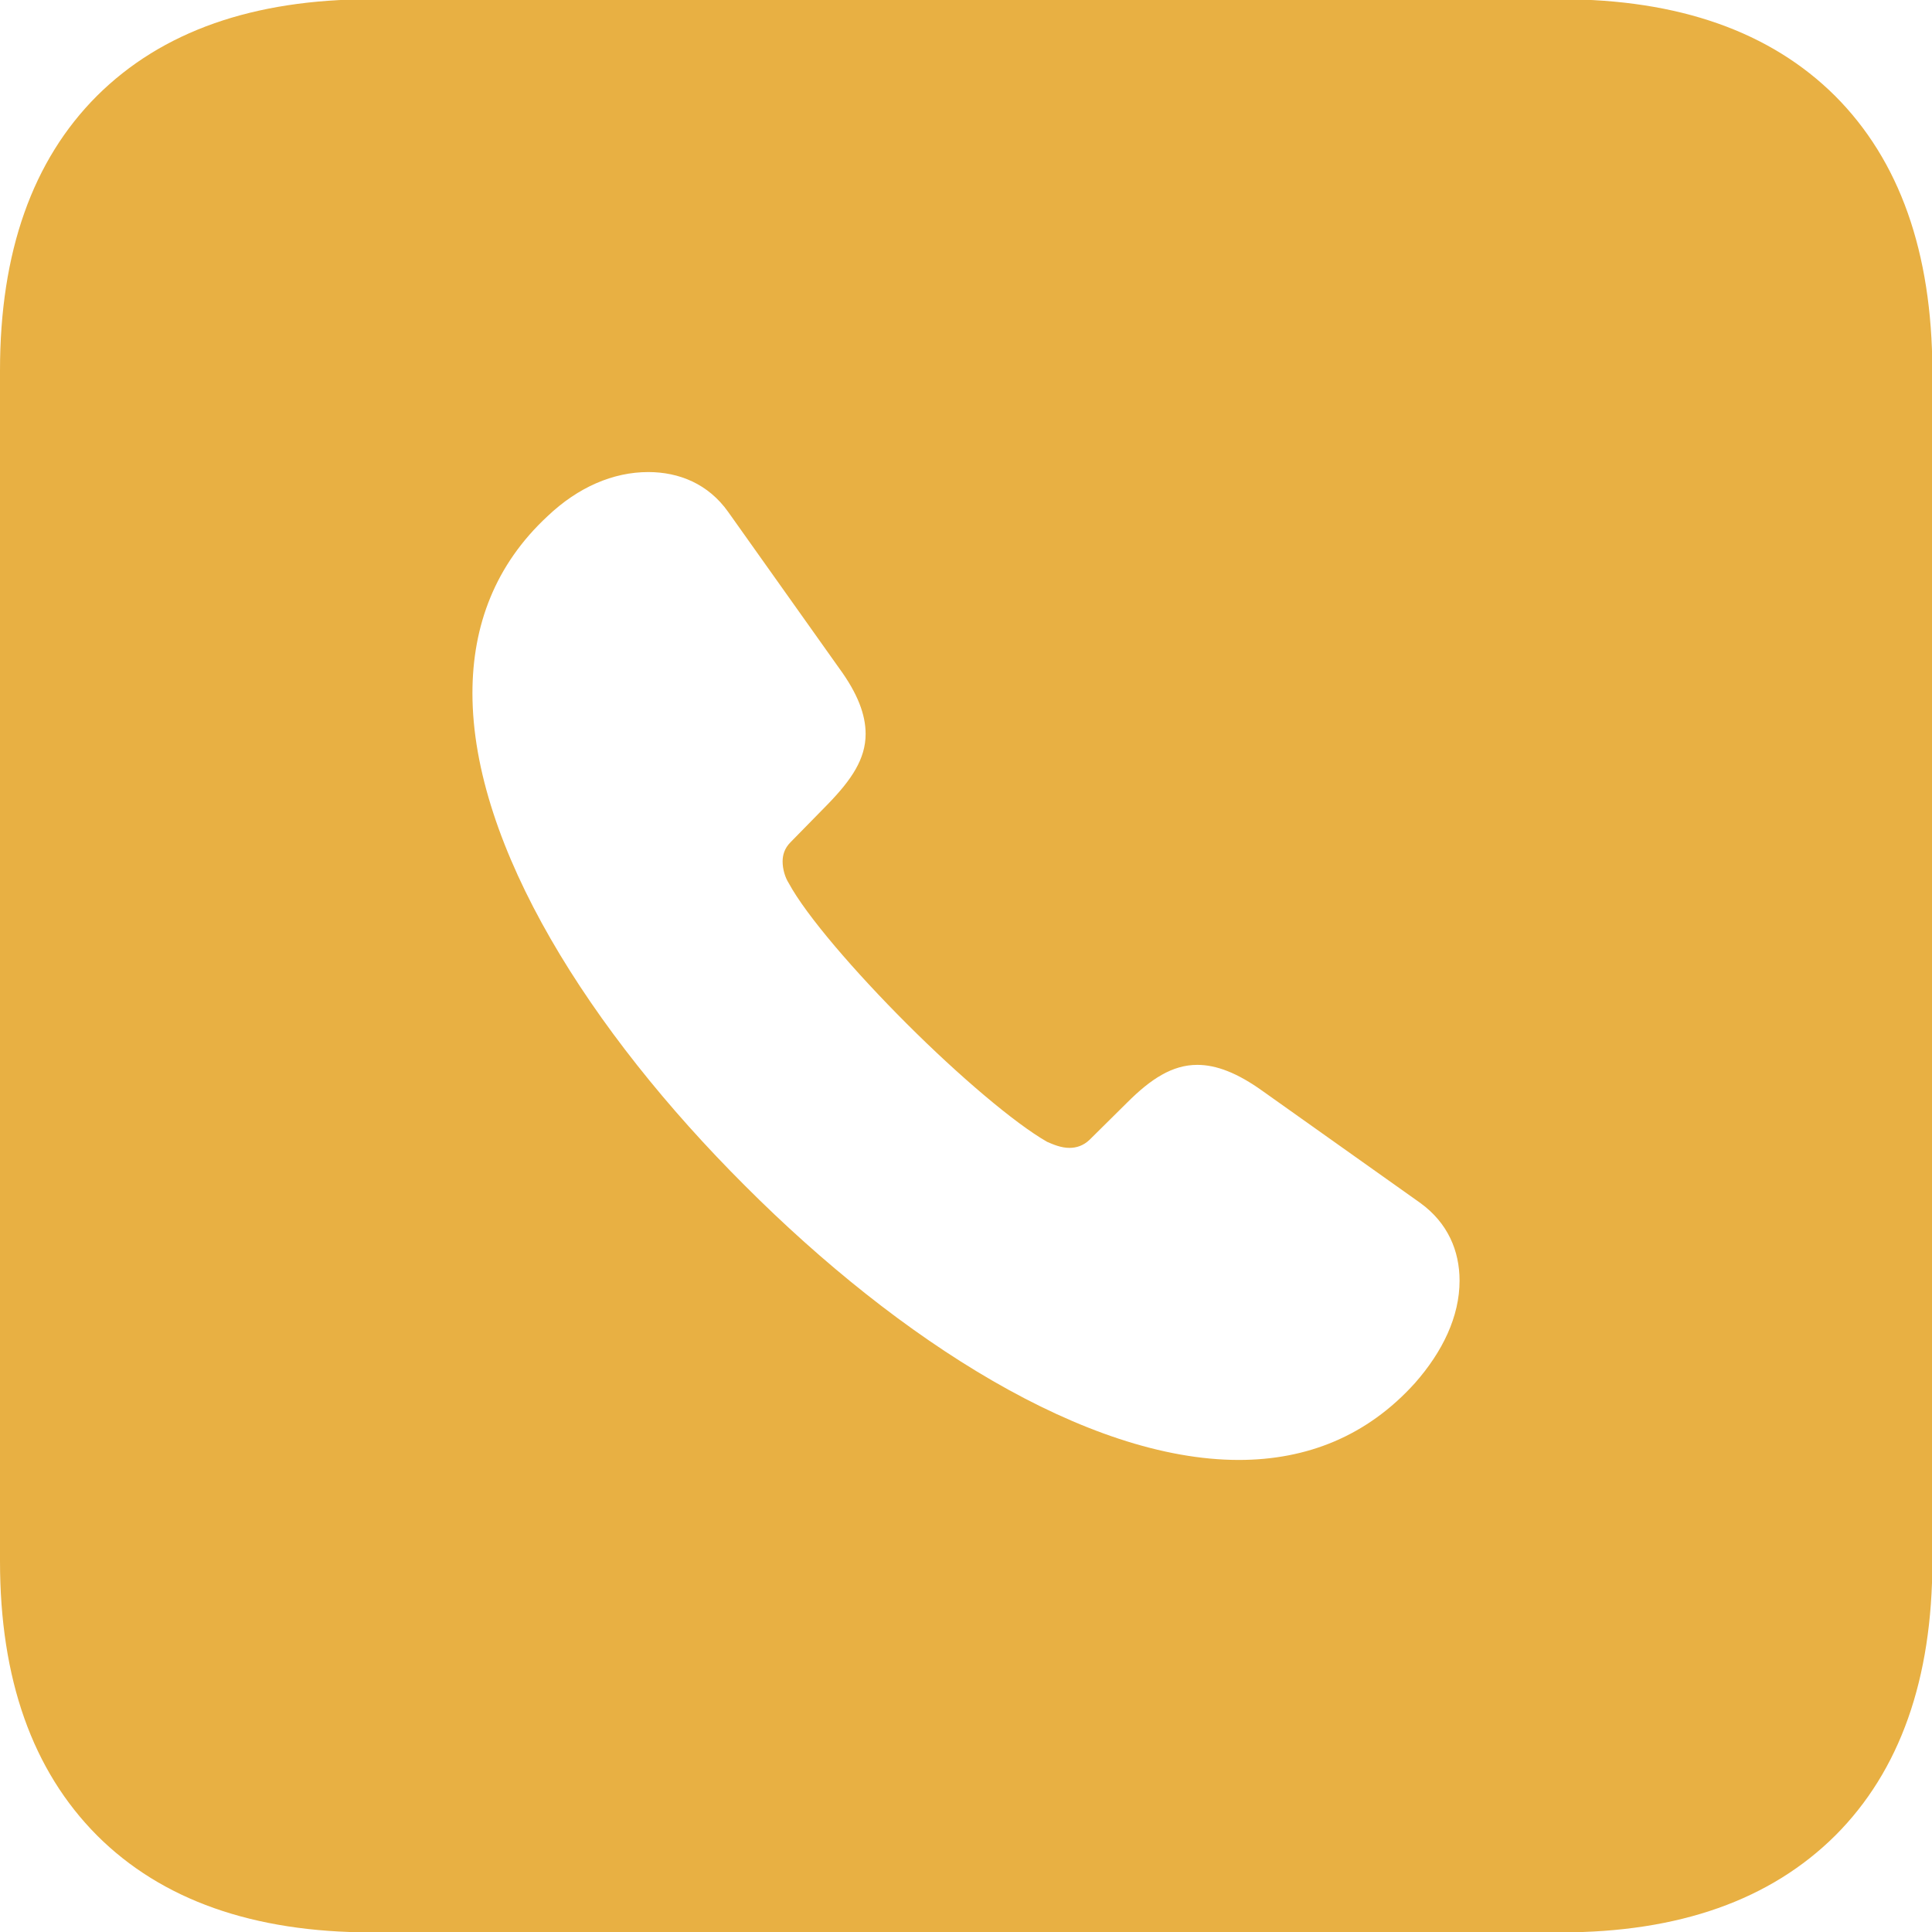 <?xml version="1.0" encoding="utf-8"?>
<!-- Generator: Adobe Illustrator 27.0.0, SVG Export Plug-In . SVG Version: 6.00 Build 0)  -->
<svg version="1.1" id="Layer_1" xmlns="http://www.w3.org/2000/svg" xmlns:xlink="http://www.w3.org/1999/xlink" x="0px" y="0px"
	 viewBox="0 0 512 512" style="enable-background:new 0 0 512 512;" xml:space="preserve">
<style type="text/css">
	.st0{fill:#E8B043;}
</style>
<path class="st0" d="M486.3,25.4c-17.1-17-41.4-25.6-72.7-25.6H98.4c-31.3,0-55.5,8.5-72.7,25.6C8.6,42.5,0,66.8,0,98.2v315.5
	c0,31.3,8.6,55.5,25.7,72.7c17.1,17.1,41.4,25.7,72.7,25.7h315.3c31.3,0,55.5-8.6,72.7-25.7c17.1-17.1,25.7-41.4,25.7-72.7V98.2
	C512,66.8,503.4,42.5,486.3,25.4z M375,366.5c-12.7,14.1-28.7,20.4-46.7,20.4c-40.3,0-89.9-31.6-130.9-72.7
	c-41-40.9-72.2-90-72.2-130.5c0-17.9,6-34,19.9-46.9c8.1-7.7,17.4-11.7,26.7-11.7c8.1,0,15.9,3.1,21.2,10.6l29.4,41.4
	c4.9,6.7,7,12.3,7,17.4c0,6.6-3.7,12.1-10,18.6l-9.9,10.1c-1.6,1.6-2.1,3.4-2.1,5.1c0,2.1,0.7,4.3,1.6,5.7
	c4.7,8.7,17.6,23.6,31.3,37.3s28.6,26.4,37.2,31.3c1.6,0.7,3.7,1.6,5.9,1.6c1.9,0,3.7-0.6,5.3-2.1l10-9.9c6.3-6.3,12-10,18.6-10
	c5,0,10.6,2.1,17.4,7l41.7,29.6c7.3,5.3,10.4,12.7,10.4,20.6C386.8,348.9,382.3,358.2,375,366.5z"/>
</svg>
